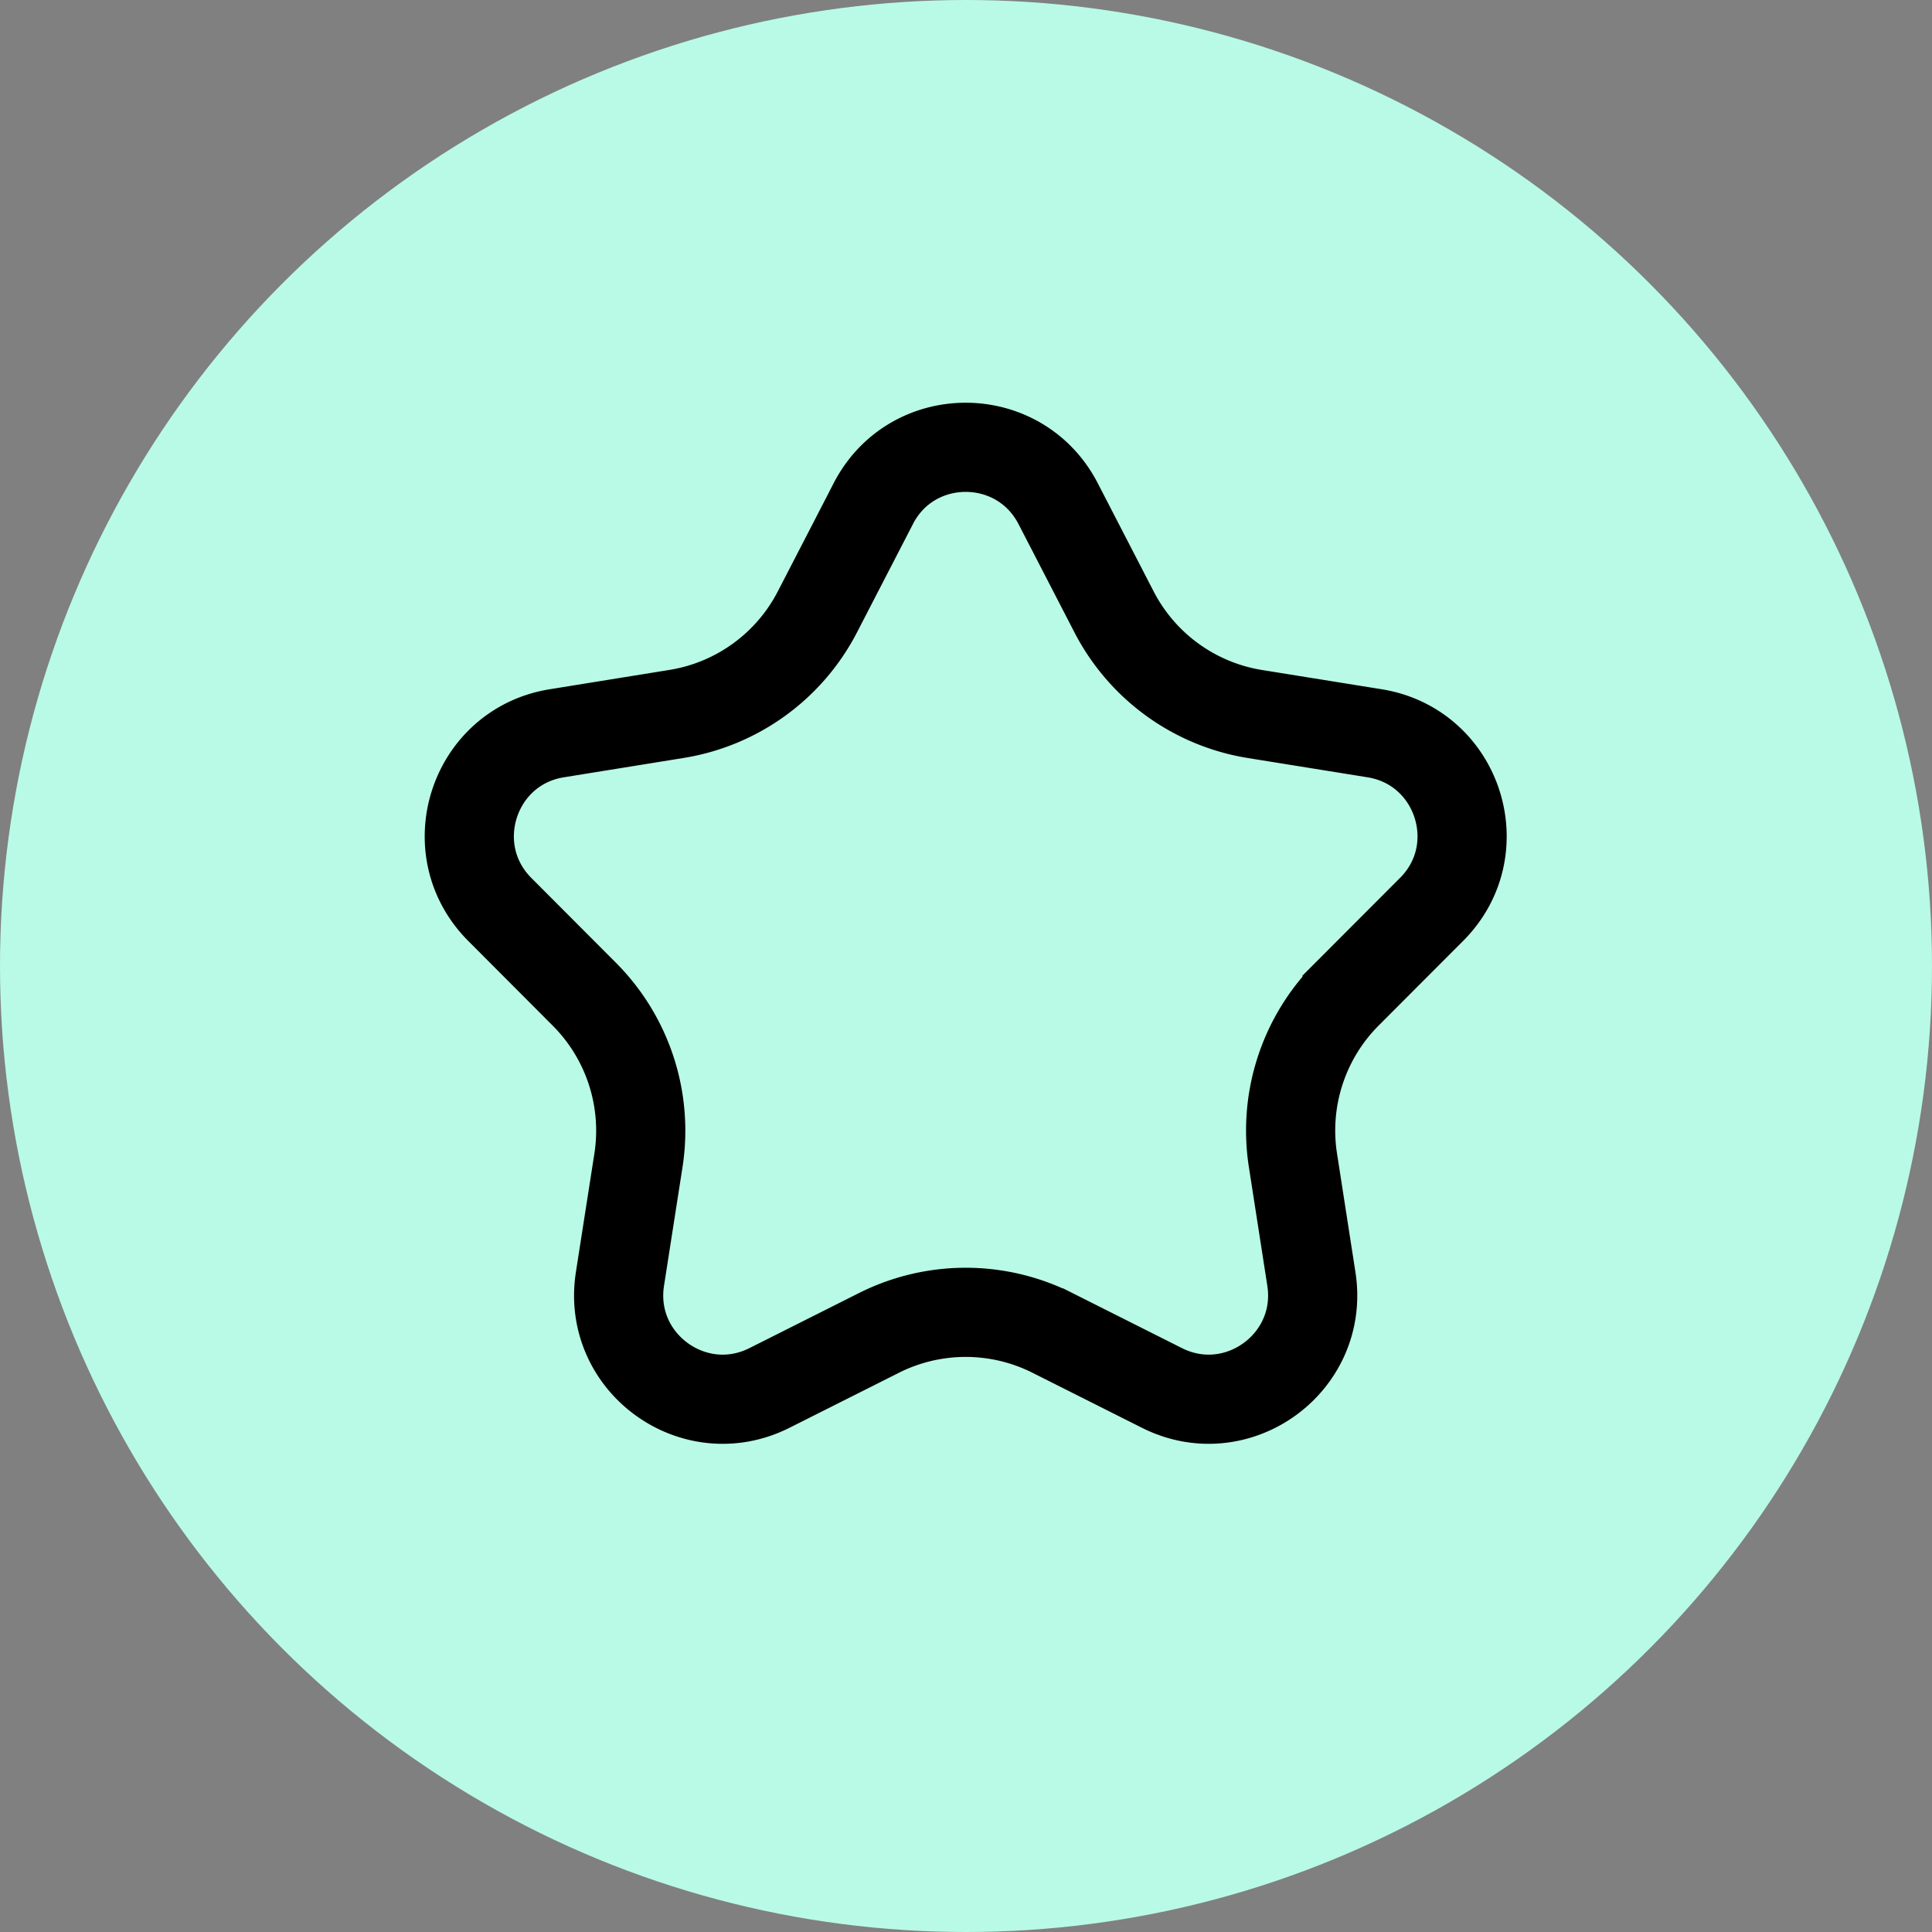 <svg width="26" height="26" viewBox="0 0 26 26" fill="none" xmlns="http://www.w3.org/2000/svg"><rect x="0" y="0" width="26" height="26" fill="#808080" stroke="none"/><circle cx="13" cy="13" r="13" fill="#B8FAE6"/><path d="M11.752 6.778c.521-1.011 1.966-1.011 2.488 0l.752 1.456a2.6 2.6 0 001.897 1.375l1.609.259c1.127.181 1.574 1.563.768 2.37l-1.138 1.14a2.6 2.6 0 00-.728 2.237l.248 1.597c.175 1.125-.995 1.978-2.012 1.466l-1.472-.74a2.6 2.6 0 00-2.336 0l-1.472.74c-1.018.512-2.188-.34-2.013-1.466l.249-1.597a2.6 2.6 0 00-.729-2.236l-1.137-1.14c-.806-.808-.359-2.19.768-2.371l1.61-.26A2.6 2.6 0 0011 8.235l.752-1.456z" stroke="#000" stroke-width="1.2"/></svg>
